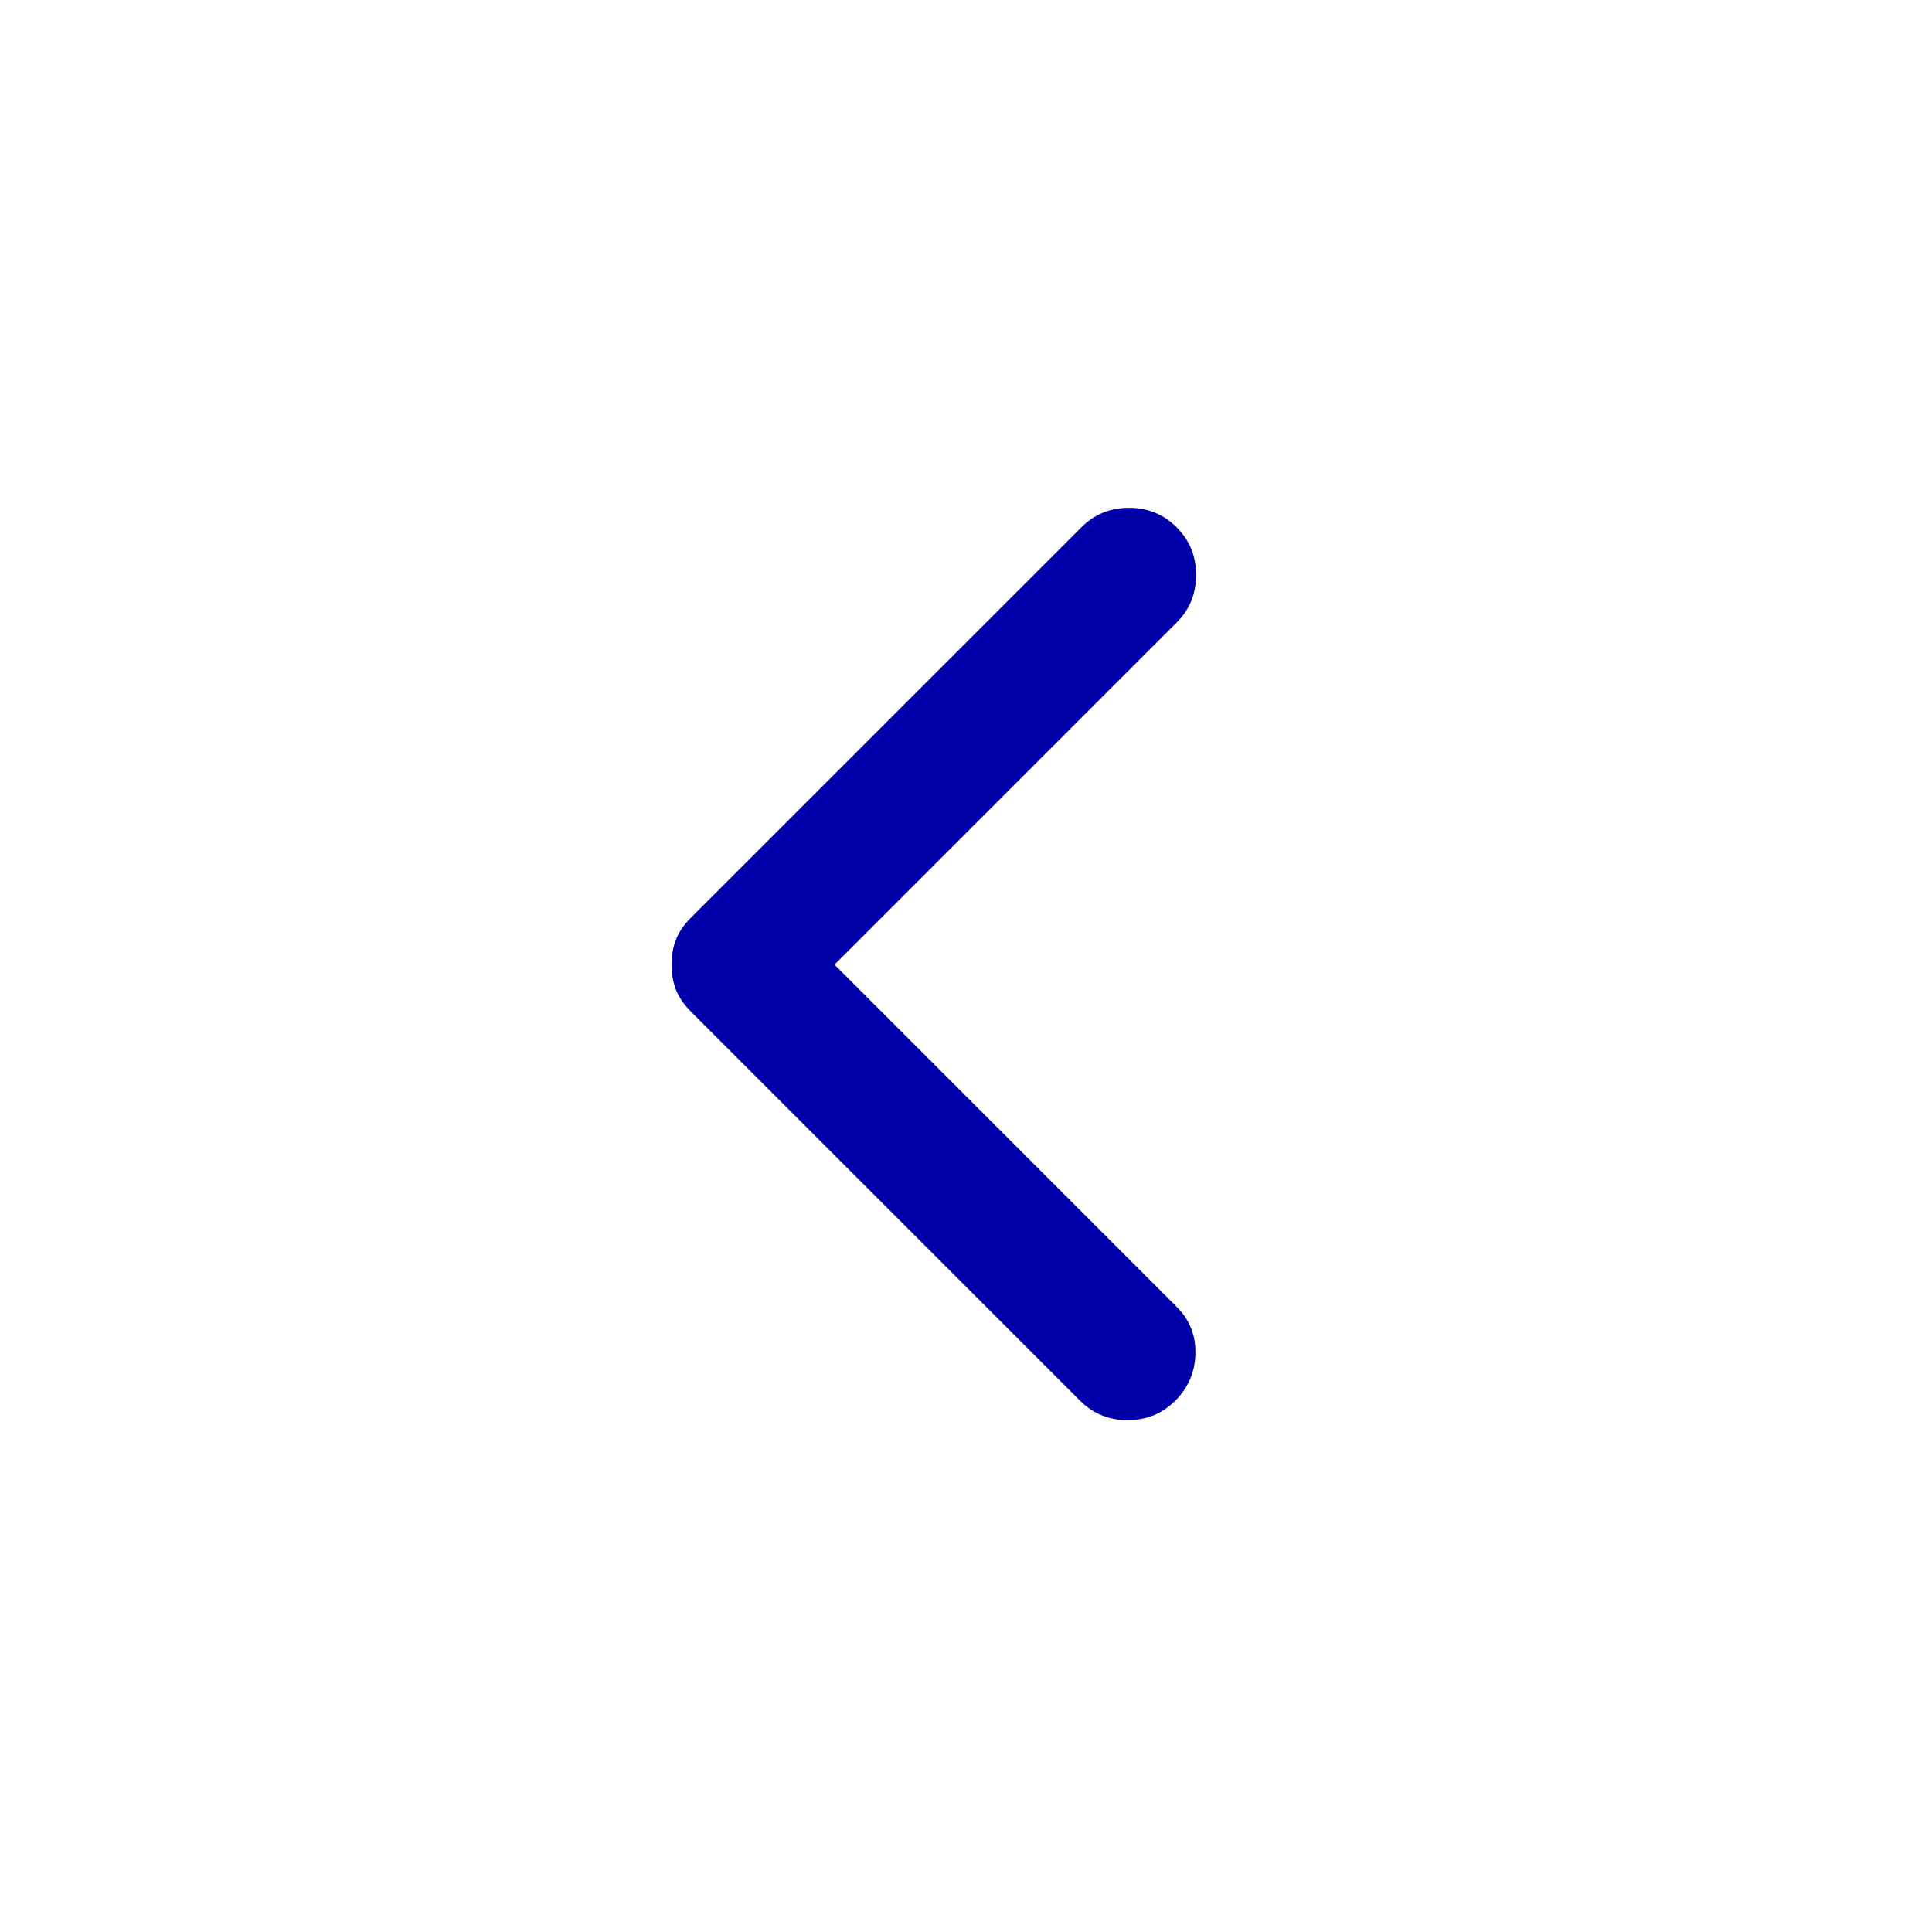 <?xml version="1.0" encoding="UTF-8"?> <svg xmlns="http://www.w3.org/2000/svg" width="40" height="40" viewBox="0 0 40 40" fill="none"><path d="M17.278 19.972L24.361 27.055C24.63 27.324 24.759 27.648 24.75 28.028C24.741 28.407 24.602 28.731 24.333 29C24.065 29.269 23.736 29.403 23.347 29.403C22.958 29.403 22.63 29.269 22.361 29L14.305 20.945C14.157 20.796 14.053 20.643 13.993 20.486C13.933 20.329 13.903 20.157 13.903 19.972C13.903 19.787 13.933 19.616 13.993 19.458C14.053 19.301 14.157 19.148 14.305 19L22.389 10.917C22.657 10.648 22.986 10.514 23.375 10.514C23.764 10.514 24.093 10.648 24.361 10.917C24.63 11.185 24.764 11.514 24.764 11.903C24.764 12.292 24.63 12.62 24.361 12.889L17.278 19.972Z" fill="#0000AA"></path></svg> 
